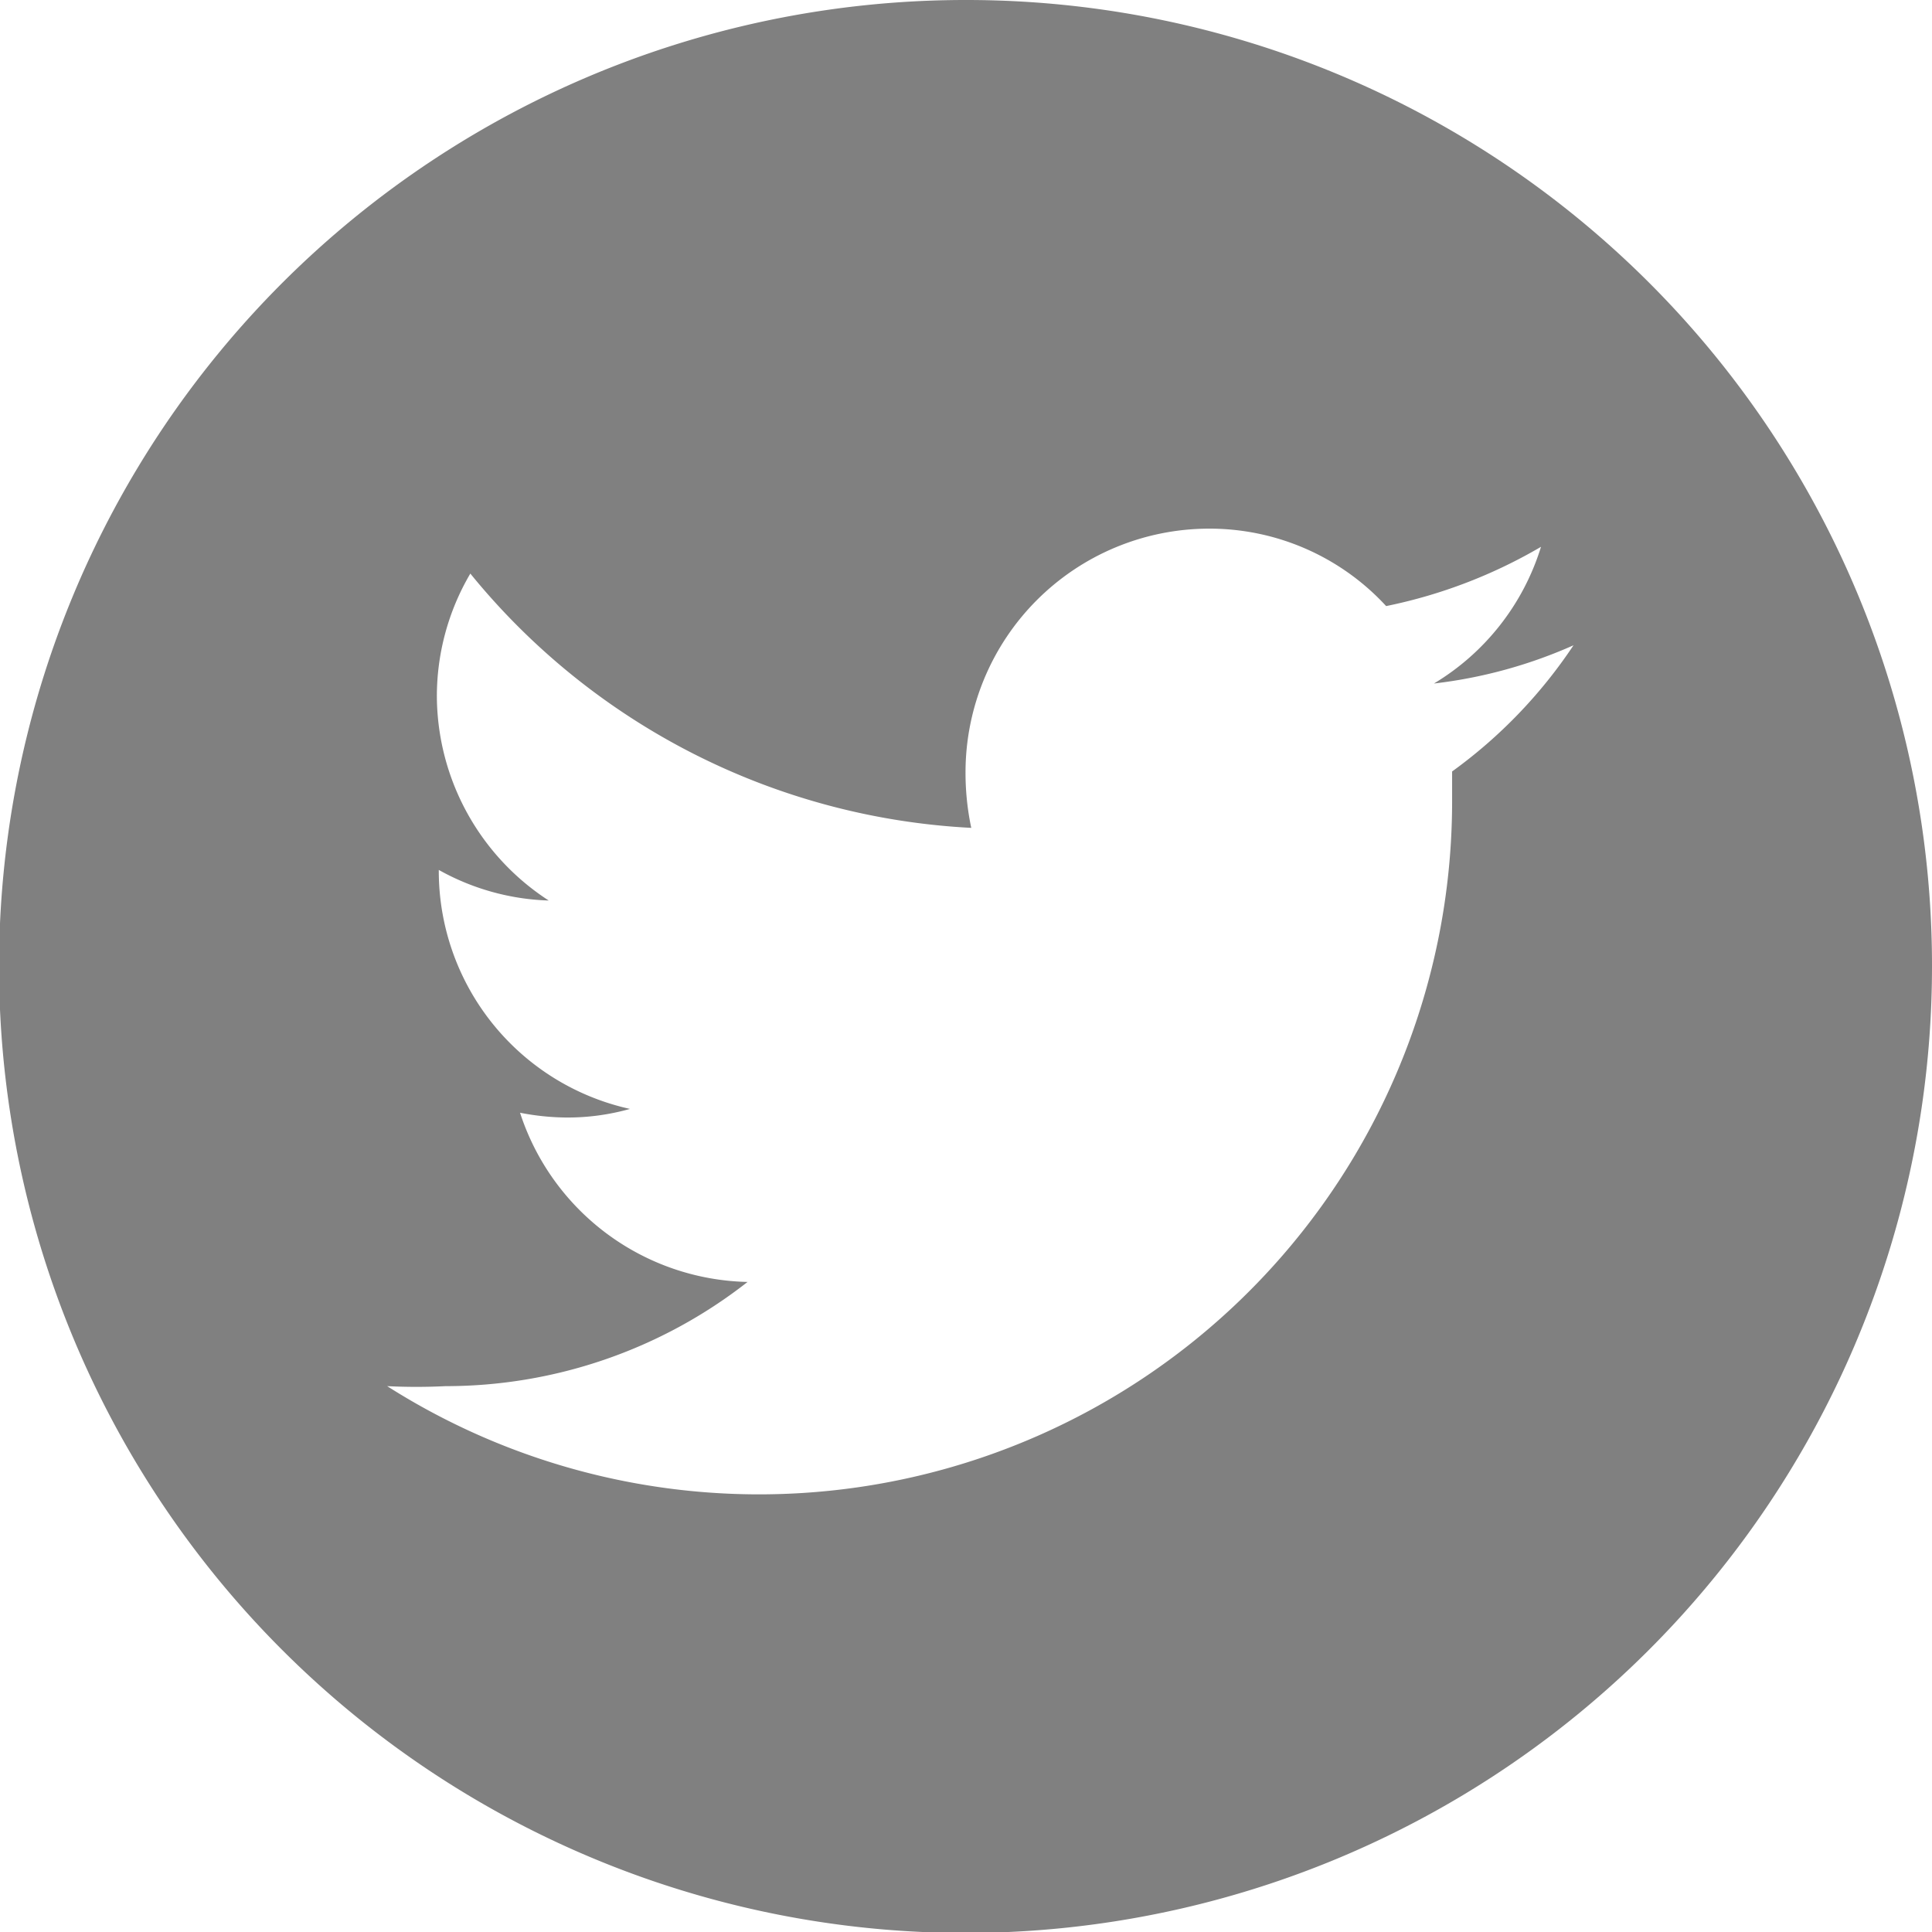 <svg xmlns="http://www.w3.org/2000/svg" viewBox="0 0 20.21 20.21"><defs><style>.cls-1{fill:gray;}</style></defs><title>twitter-grey-svg</title><g id="Layer_2" data-name="Layer 2"><g id="main_art" data-name="main art"><path class="cls-1" d="M10.1,0A10.11,10.11,0,1,0,20.21,10.1,10.1,10.1,0,0,0,10.1,0Zm5.09,8.07c0,.11,0,.22,0,.33A7.25,7.25,0,0,1,4.05,14.5a6.08,6.08,0,0,0,.61,0,5.12,5.12,0,0,0,3.16-1.09,2.56,2.56,0,0,1-2.38-1.77,2.61,2.61,0,0,0,.48.05,2.41,2.41,0,0,0,.67-.09,2.55,2.55,0,0,1-2-2.5v0a2.51,2.51,0,0,0,1.15.32A2.56,2.56,0,0,1,4.57,7.3,2.53,2.53,0,0,1,4.92,6a7.23,7.23,0,0,0,5.24,2.66,2.78,2.78,0,0,1-.06-.58,2.55,2.55,0,0,1,2.54-2.55,2.51,2.51,0,0,1,1.86.81,5.29,5.29,0,0,0,1.62-.62A2.54,2.54,0,0,1,15,7.15a5,5,0,0,0,1.46-.4A5.14,5.14,0,0,1,15.19,8.07Z"/></g></g></svg>